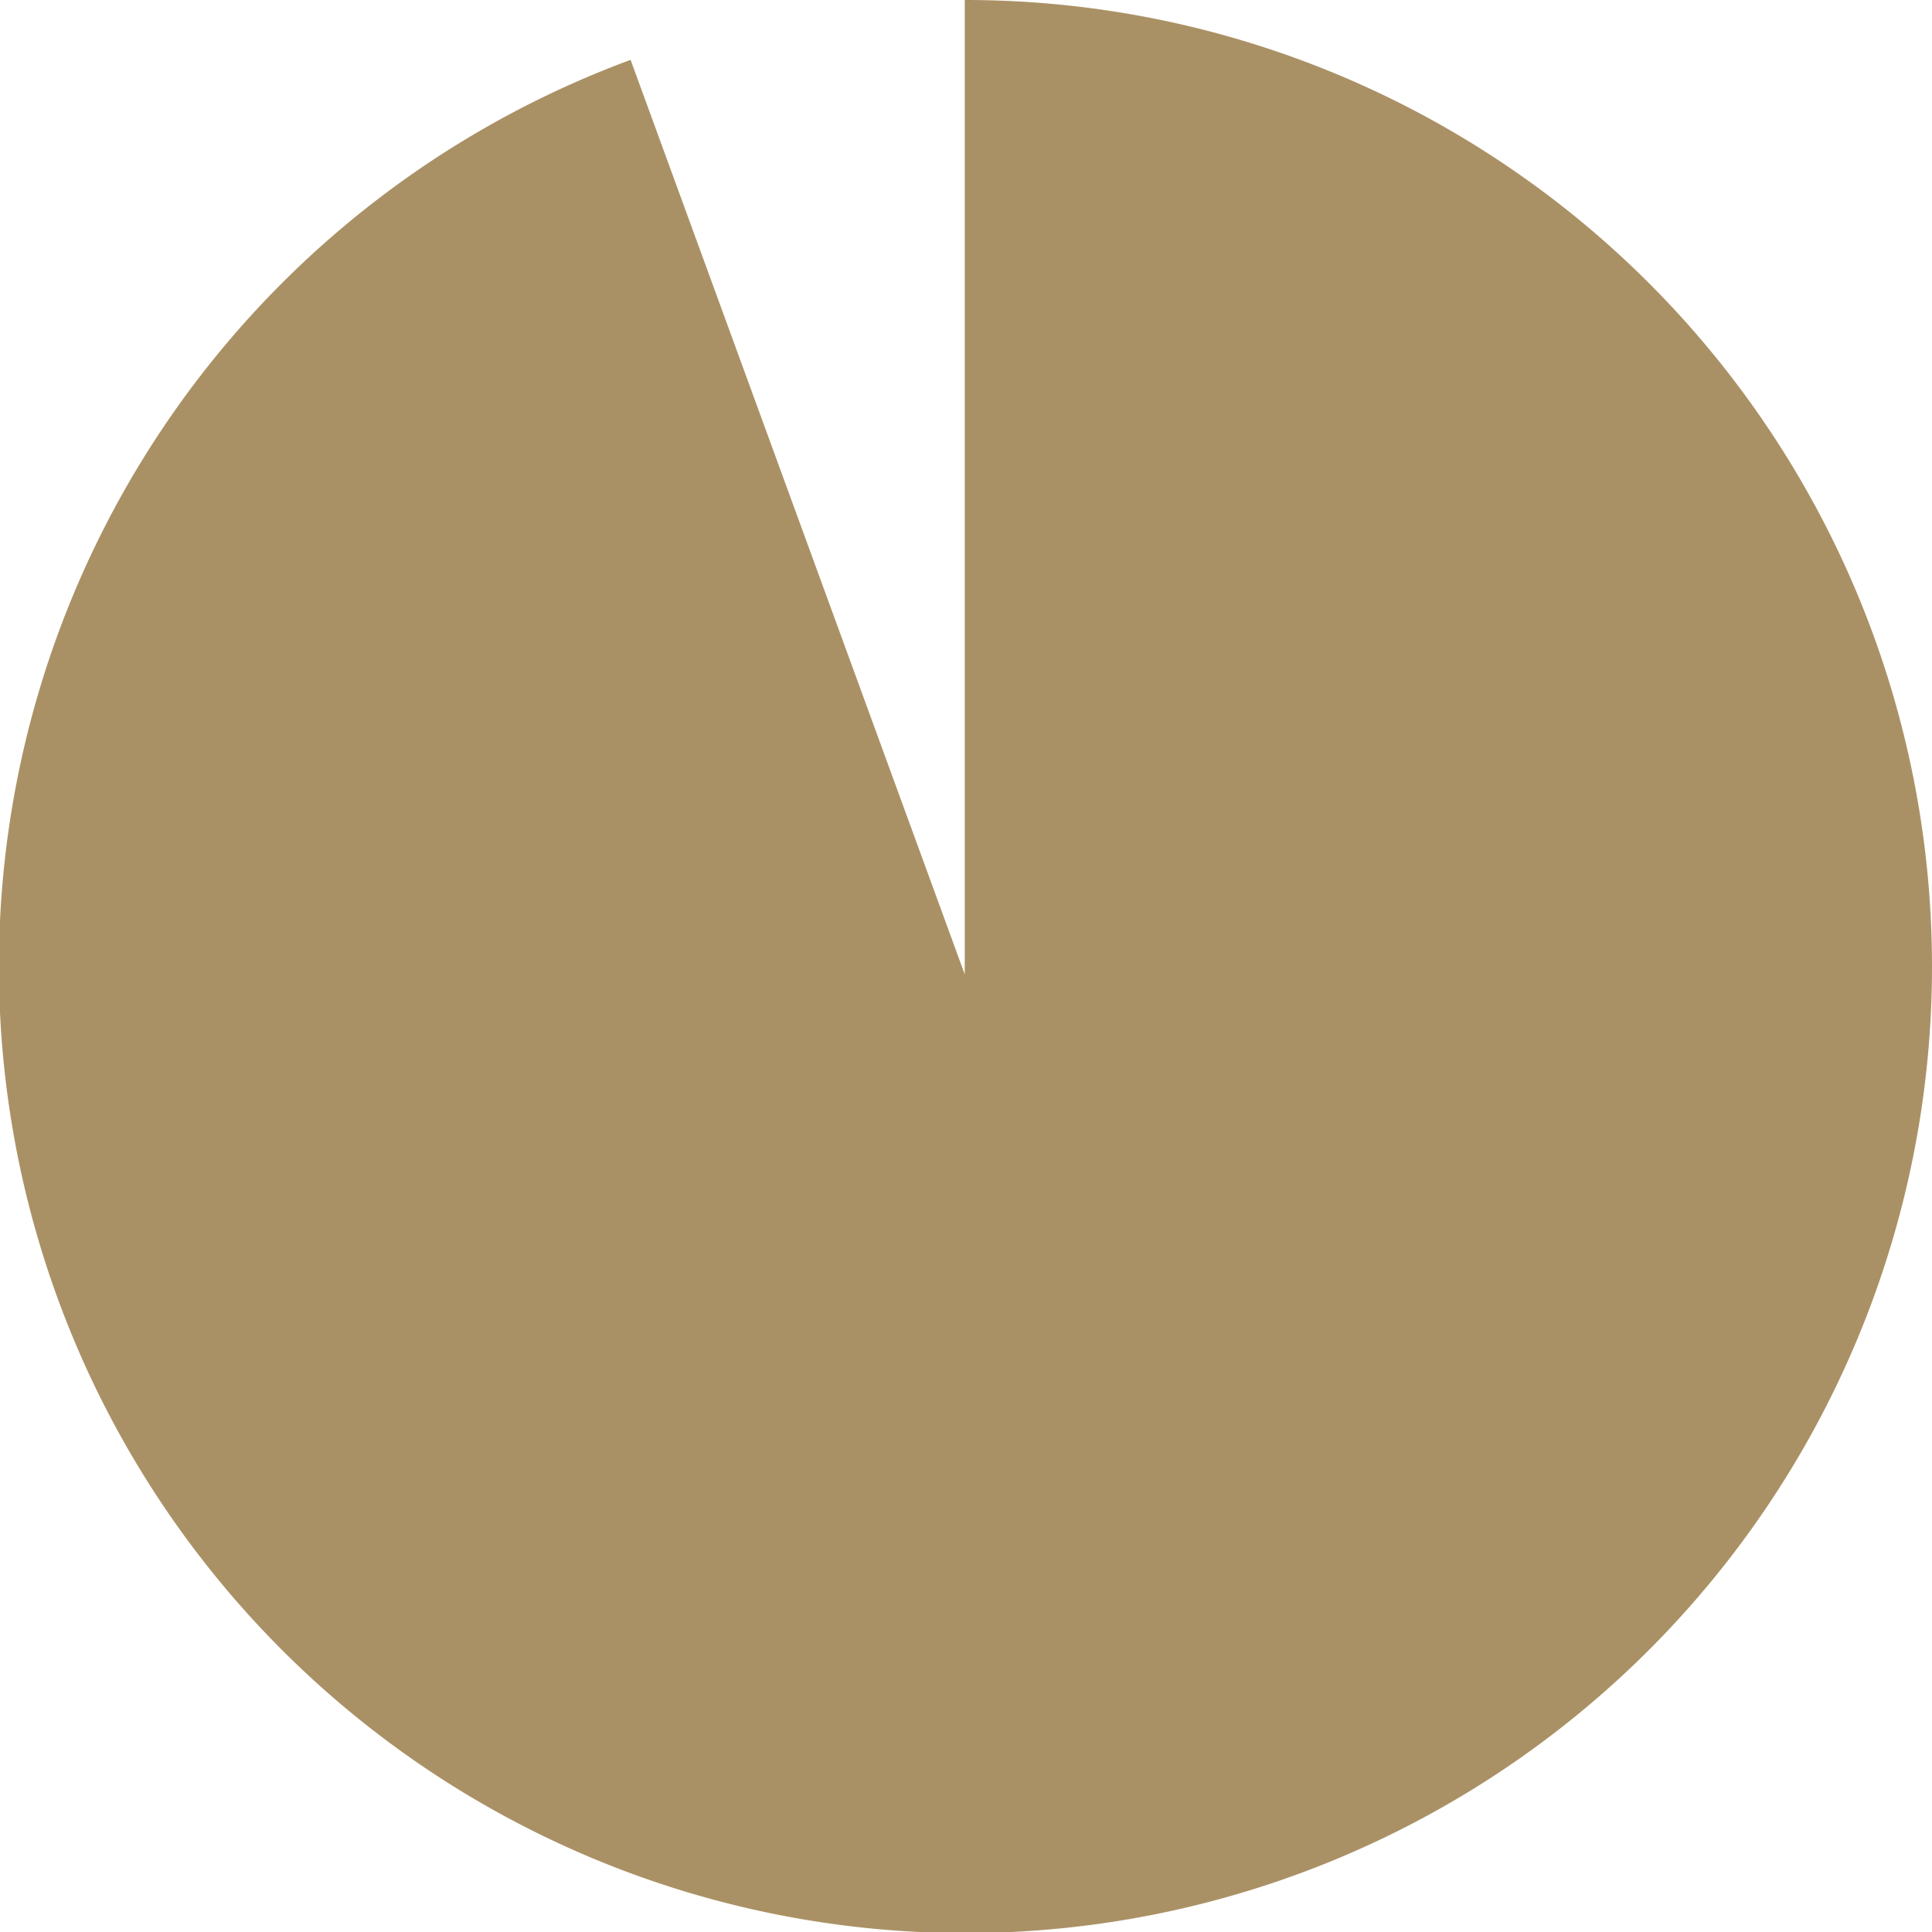 <svg id="グループ_602" data-name="グループ 602" xmlns="http://www.w3.org/2000/svg" xmlns:xlink="http://www.w3.org/1999/xlink" width="349.726" height="349.726" viewBox="0 0 349.726 349.726">
  <defs>
    <clipPath id="clip-path">
      <rect id="長方形_328" data-name="長方形 328" width="349.726" height="349.726" fill="#aa9165"/>
    </clipPath>
  </defs>
  <g id="グループ_602-2" data-name="グループ 602" clip-path="url(#clip-path)">
    <path id="パス_309" data-name="パス 309" d="M174.863,0c-.077,0-.152,0-.227,0V176.377L114.149,10.836A174.962,174.962,0,1,0,174.863,0" fill="#aa9165"/>
  </g>
</svg>
